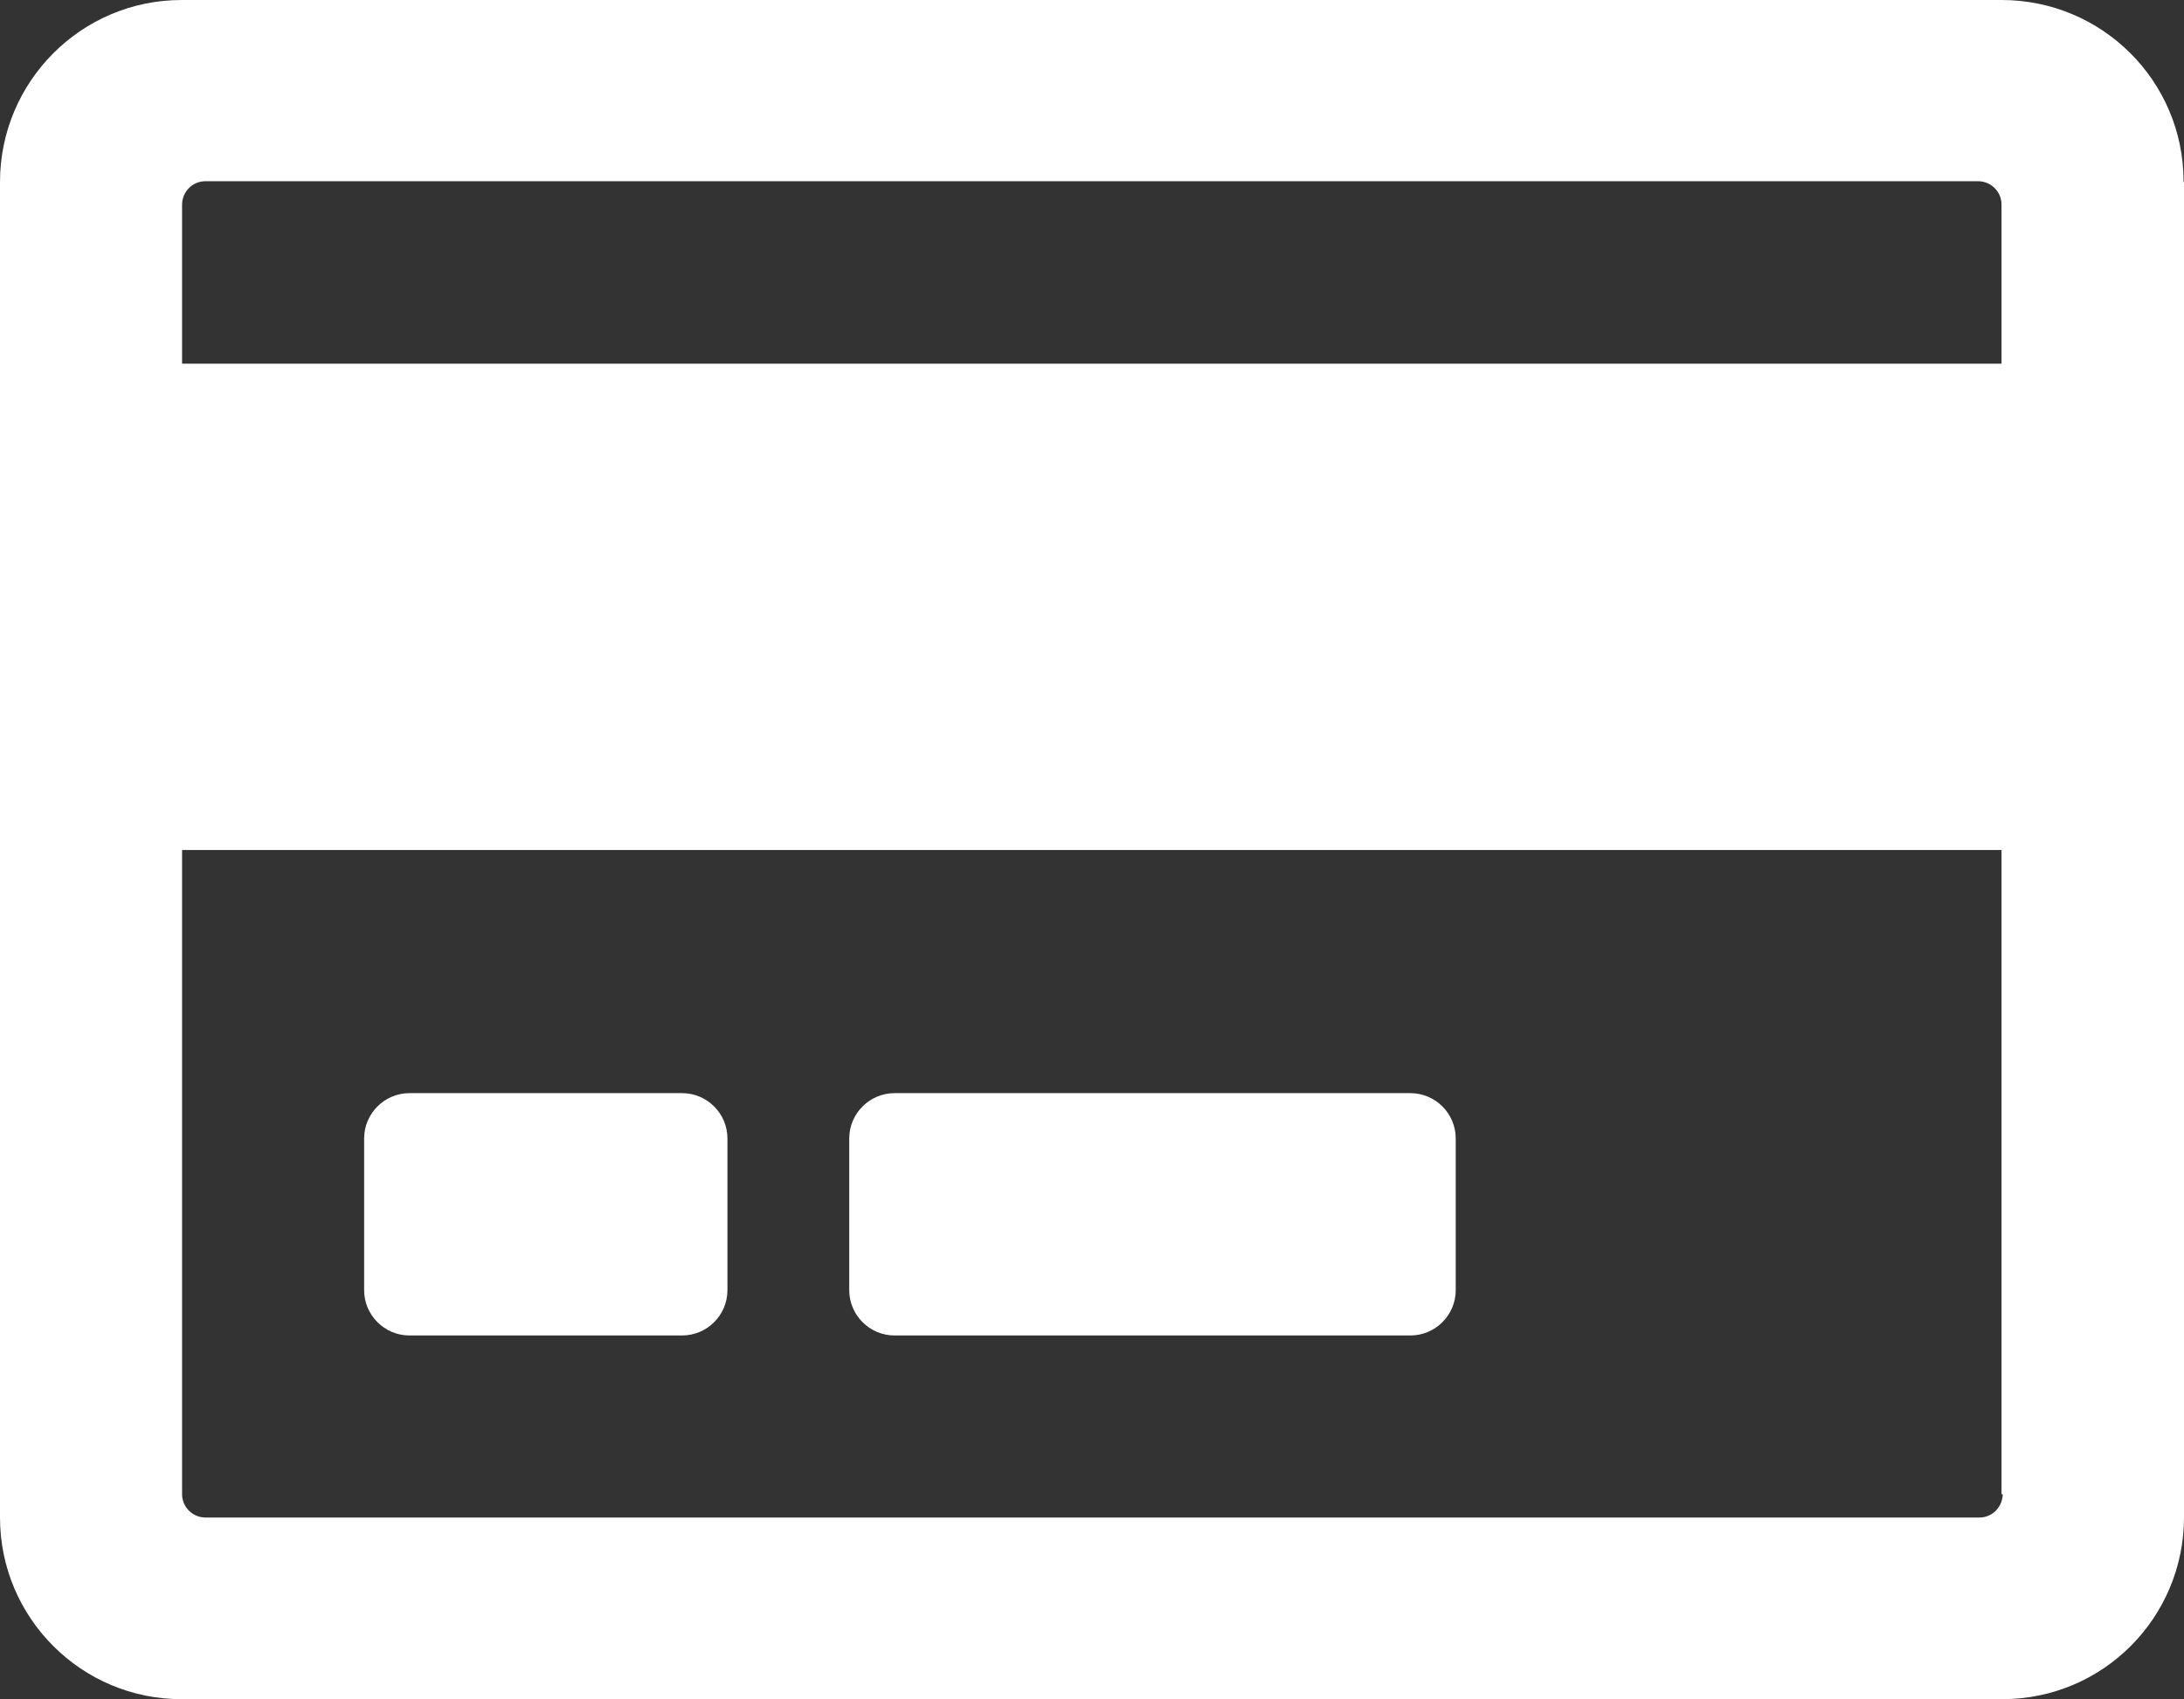<?xml version="1.0" encoding="UTF-8"?>
<svg id="Capa_2" data-name="Capa 2" xmlns="http://www.w3.org/2000/svg" viewBox="0 0 52.54 40.88">
  <rect x="0" y="0" width="52.54" height="40.88" fill="#333333" stroke="none"/>
  <defs>
    <style>
      .cls-1 {
        fill: #fff;
      }
    </style>
  </defs>
  <g id="Capa_1-2" data-name="Capa 1">
    <path id="Trazado_6" data-name="Trazado 6" class="cls-1" d="M52.54,4.38V36.5c0,2.42-1.95,4.38-4.37,4.38,0,0,0,0-.01,0H4.38C1.97,40.89,0,38.93,0,36.51c0,0,0,0,0-.01V4.38C0,1.97,1.95,0,4.37,0c0,0,0,0,.01,0H48.15c2.42,0,4.38,1.95,4.38,4.37,0,0,0,0,0,.01ZM4.38,4.92v3.83H48.15v-3.83c0-.3-.24-.55-.55-.56,0,0,0,0-.01,0H4.94c-.3,0-.55,.24-.56,.55,0,0,0,0,0,.01Zm43.77,31.03v-15.5H4.38v15.5c0,.3,.24,.55,.55,.56,0,0,0,0,.01,0H47.62c.31,0,.55-.25,.56-.56h-.02Zm-30.65-4.91c0,.6-.49,1.09-1.09,1.09h-6.56c-.6,0-1.09-.49-1.09-1.09v-3.65c0-.6,.49-1.09,1.09-1.09h6.56c.6,0,1.09,.49,1.09,1.09v3.65Zm17.52,0c0,.6-.49,1.09-1.09,1.09h-12.41c-.6,0-1.09-.49-1.09-1.09v-3.65c0-.6,.49-1.09,1.09-1.09h12.41c.6,0,1.09,.49,1.09,1.09v3.65Z"/>
  </g>
</svg>